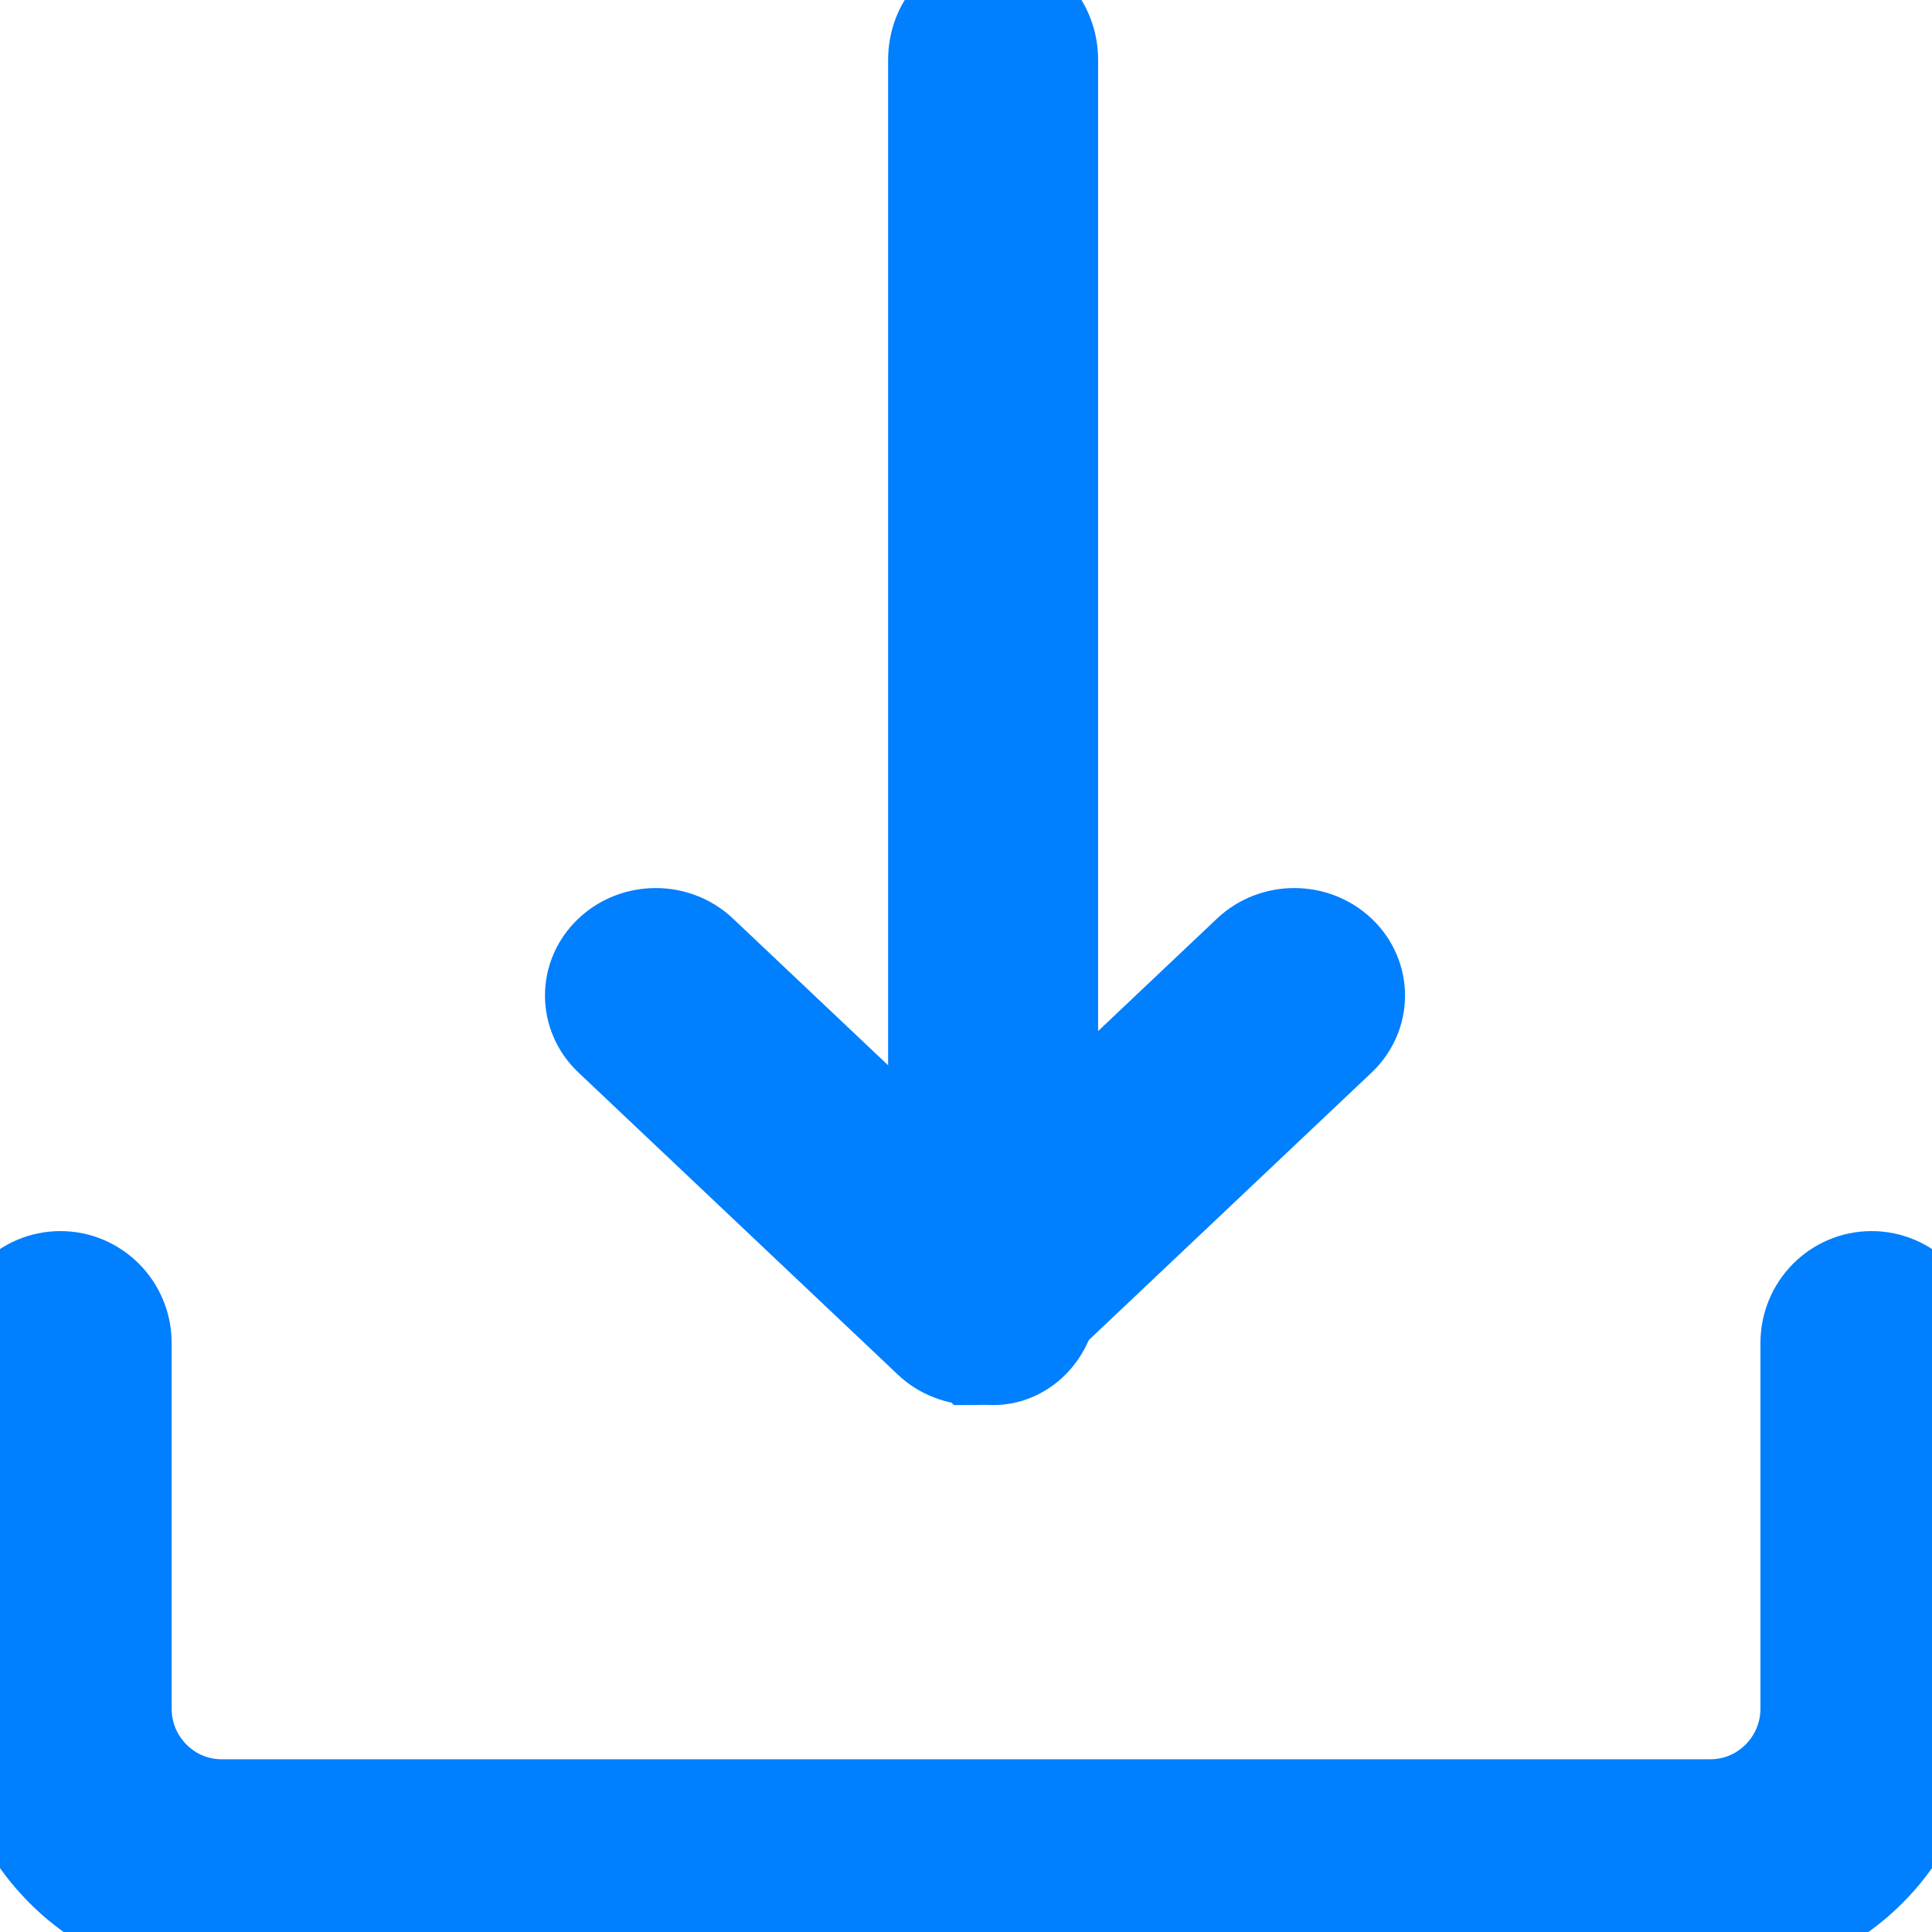 <svg xmlns="http://www.w3.org/2000/svg" width="19" height="19" viewBox="0 0 19 19">
    <g fill="none" fill-rule="evenodd">
        <g fill="#007FFF" fill-rule="nonzero" stroke="#007FFF">
            <g>
                <g>
                    <path d="M9.766 13.318c-.294 0-.532-.263-.532-.588V.588c0-.325.238-.588.532-.588.294 0 .533.263.533.588V12.73c0 .325-.239.588-.533.588z" transform="translate(-953, -1090) translate(738.751, 1090) translate(214.249, 0)"/>
                    <path d="M9.588 13.318c-.15 0-.301-.054-.416-.164l-3.14-2.97c-.23-.217-.23-.57 0-.787.23-.218.603-.218.833 0l2.724 2.576 2.723-2.576c.23-.218.603-.218.833 0 .23.217.23.57 0 .788l-3.14 2.97c-.116.109-.266.163-.417.163z" transform="translate(-953, -1090) translate(738.751, 1090) translate(214.249, 0)"/>
                    <path d="M16.823 19H2.177C.977 19 0 18.015 0 16.803v-3.596c0-.331.266-.6.594-.6.328 0 .594.269.594.6v3.596c0 .55.444.998.99.998h14.645c.545 0 .99-.448.99-.998v-3.596c0-.331.265-.6.593-.6.328 0 .594.269.594.6v3.596C19 18.015 18.024 19 16.823 19z" transform="translate(-953, -1090) translate(738.751, 1090) translate(214.249, 0)"/>
                </g>
            </g>
        </g>
    </g>
</svg>
